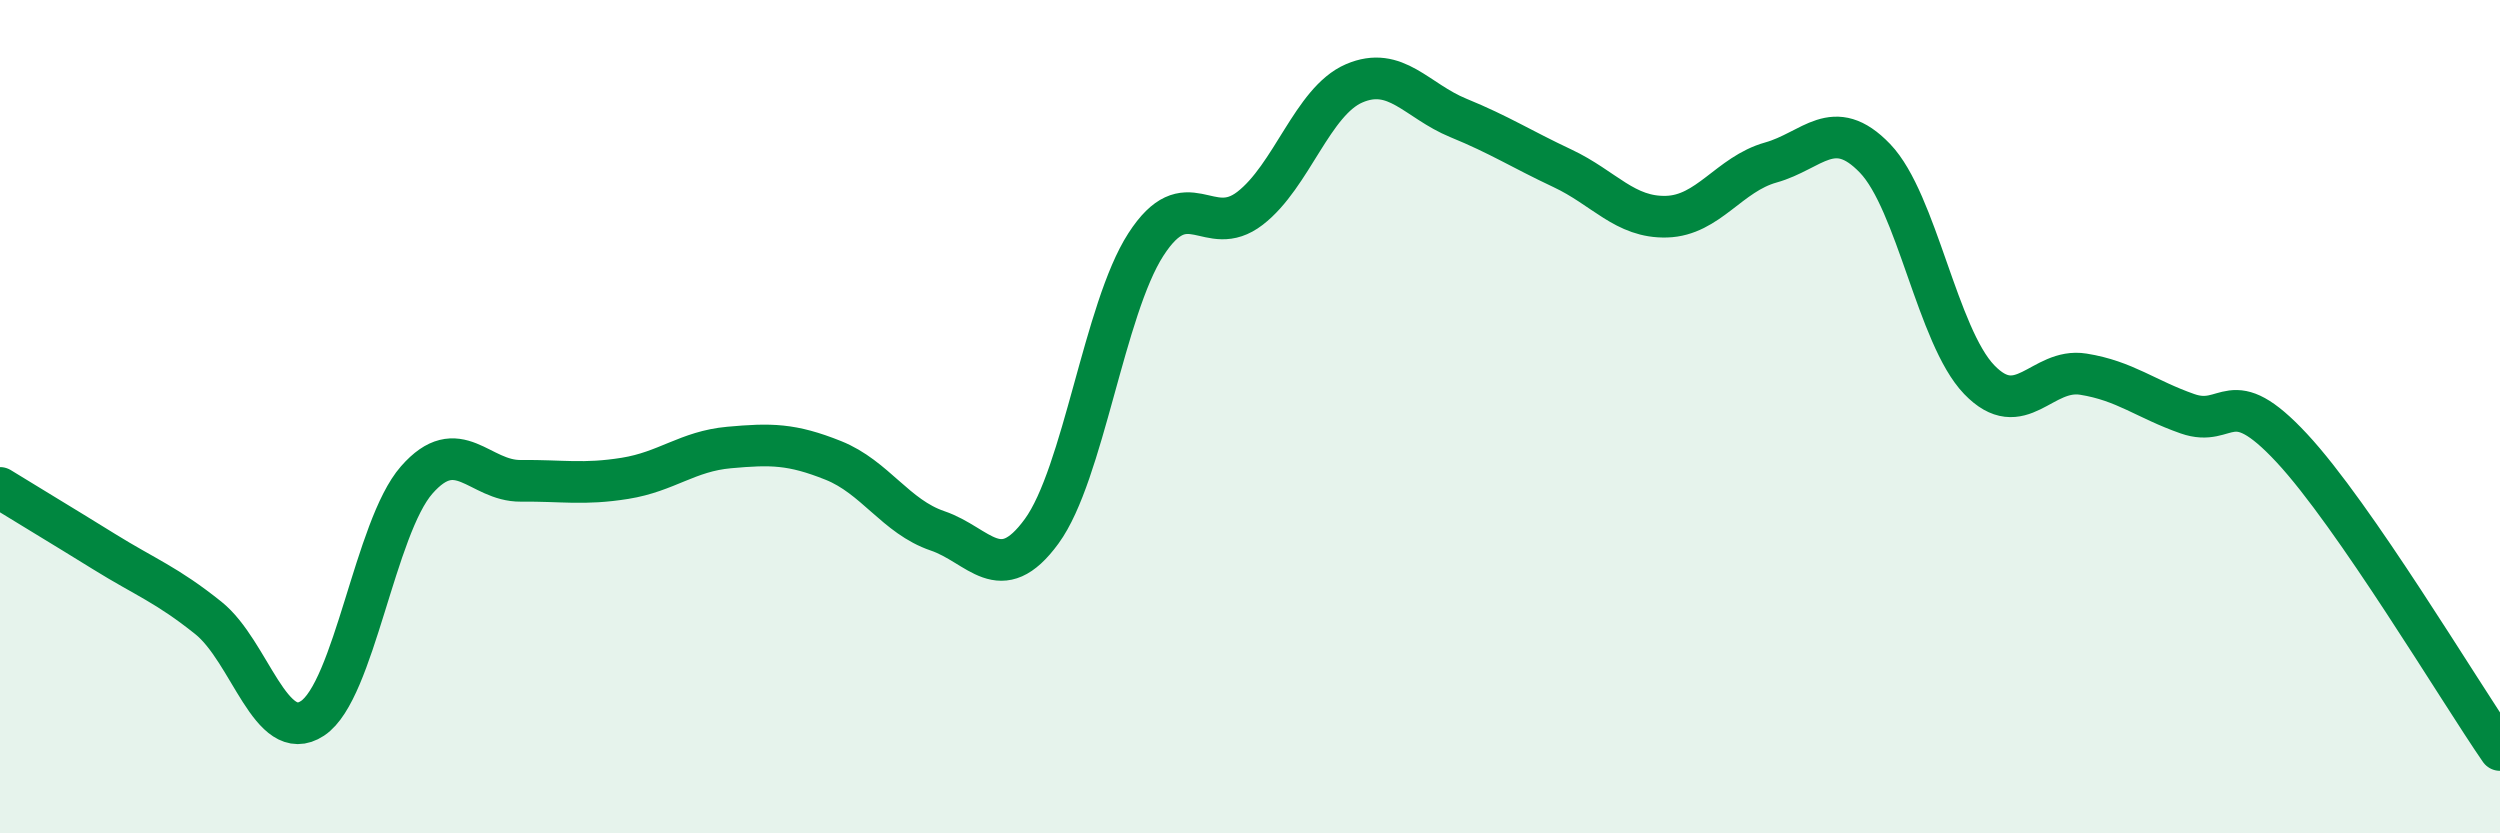 
    <svg width="60" height="20" viewBox="0 0 60 20" xmlns="http://www.w3.org/2000/svg">
      <path
        d="M 0,11.71 C 0.5,12.02 1.5,12.62 2.5,13.24 C 3.5,13.86 4,14.03 5,14.83 C 6,15.63 6.5,17.9 7.5,17.24 C 8.5,16.58 9,12.66 10,11.52 C 11,10.38 11.5,11.55 12.5,11.54 C 13.5,11.53 14,11.64 15,11.48 C 16,11.32 16.5,10.83 17.5,10.74 C 18.5,10.65 19,10.65 20,11.05 C 21,11.45 21.5,12.4 22.5,12.74 C 23.5,13.08 24,14.12 25,12.75 C 26,11.38 26.5,7.42 27.5,5.87 C 28.5,4.32 29,5.77 30,5 C 31,4.23 31.5,2.43 32.5,2 C 33.5,1.57 34,2.42 35,2.83 C 36,3.24 36.5,3.57 37.5,4.04 C 38.5,4.51 39,5.23 40,5.2 C 41,5.17 41.5,4.18 42.5,3.9 C 43.5,3.62 44,2.76 45,3.8 C 46,4.84 46.5,8.07 47.5,9.11 C 48.5,10.15 49,8.82 50,8.98 C 51,9.14 51.5,9.58 52.5,9.93 C 53.5,10.28 53.5,9.14 55,10.75 C 56.5,12.36 59,16.55 60,18L60 20L0 20Z"
        fill="#008740"
        opacity="0.1"
        stroke-linecap="round"
        stroke-linejoin="round"
      />
      <path
        d="M 0,11.71 C 0.5,12.02 1.5,12.62 2.5,13.24 C 3.5,13.86 4,14.03 5,14.83 C 6,15.63 6.5,17.9 7.5,17.24 C 8.5,16.58 9,12.66 10,11.52 C 11,10.38 11.5,11.55 12.5,11.54 C 13.5,11.53 14,11.64 15,11.48 C 16,11.32 16.5,10.83 17.5,10.74 C 18.5,10.65 19,10.65 20,11.05 C 21,11.45 21.5,12.4 22.5,12.74 C 23.5,13.08 24,14.12 25,12.75 C 26,11.38 26.5,7.42 27.5,5.87 C 28.5,4.32 29,5.77 30,5 C 31,4.23 31.5,2.43 32.5,2 C 33.5,1.57 34,2.42 35,2.83 C 36,3.24 36.5,3.57 37.5,4.04 C 38.5,4.51 39,5.23 40,5.2 C 41,5.17 41.5,4.18 42.5,3.9 C 43.5,3.62 44,2.76 45,3.8 C 46,4.84 46.5,8.07 47.5,9.11 C 48.5,10.15 49,8.82 50,8.98 C 51,9.14 51.5,9.58 52.5,9.93 C 53.5,10.28 53.5,9.14 55,10.75 C 56.5,12.36 59,16.55 60,18"
        stroke="#008740"
        stroke-width="1"
        fill="none"
        stroke-linecap="round"
        stroke-linejoin="round"
      />
    </svg>
  